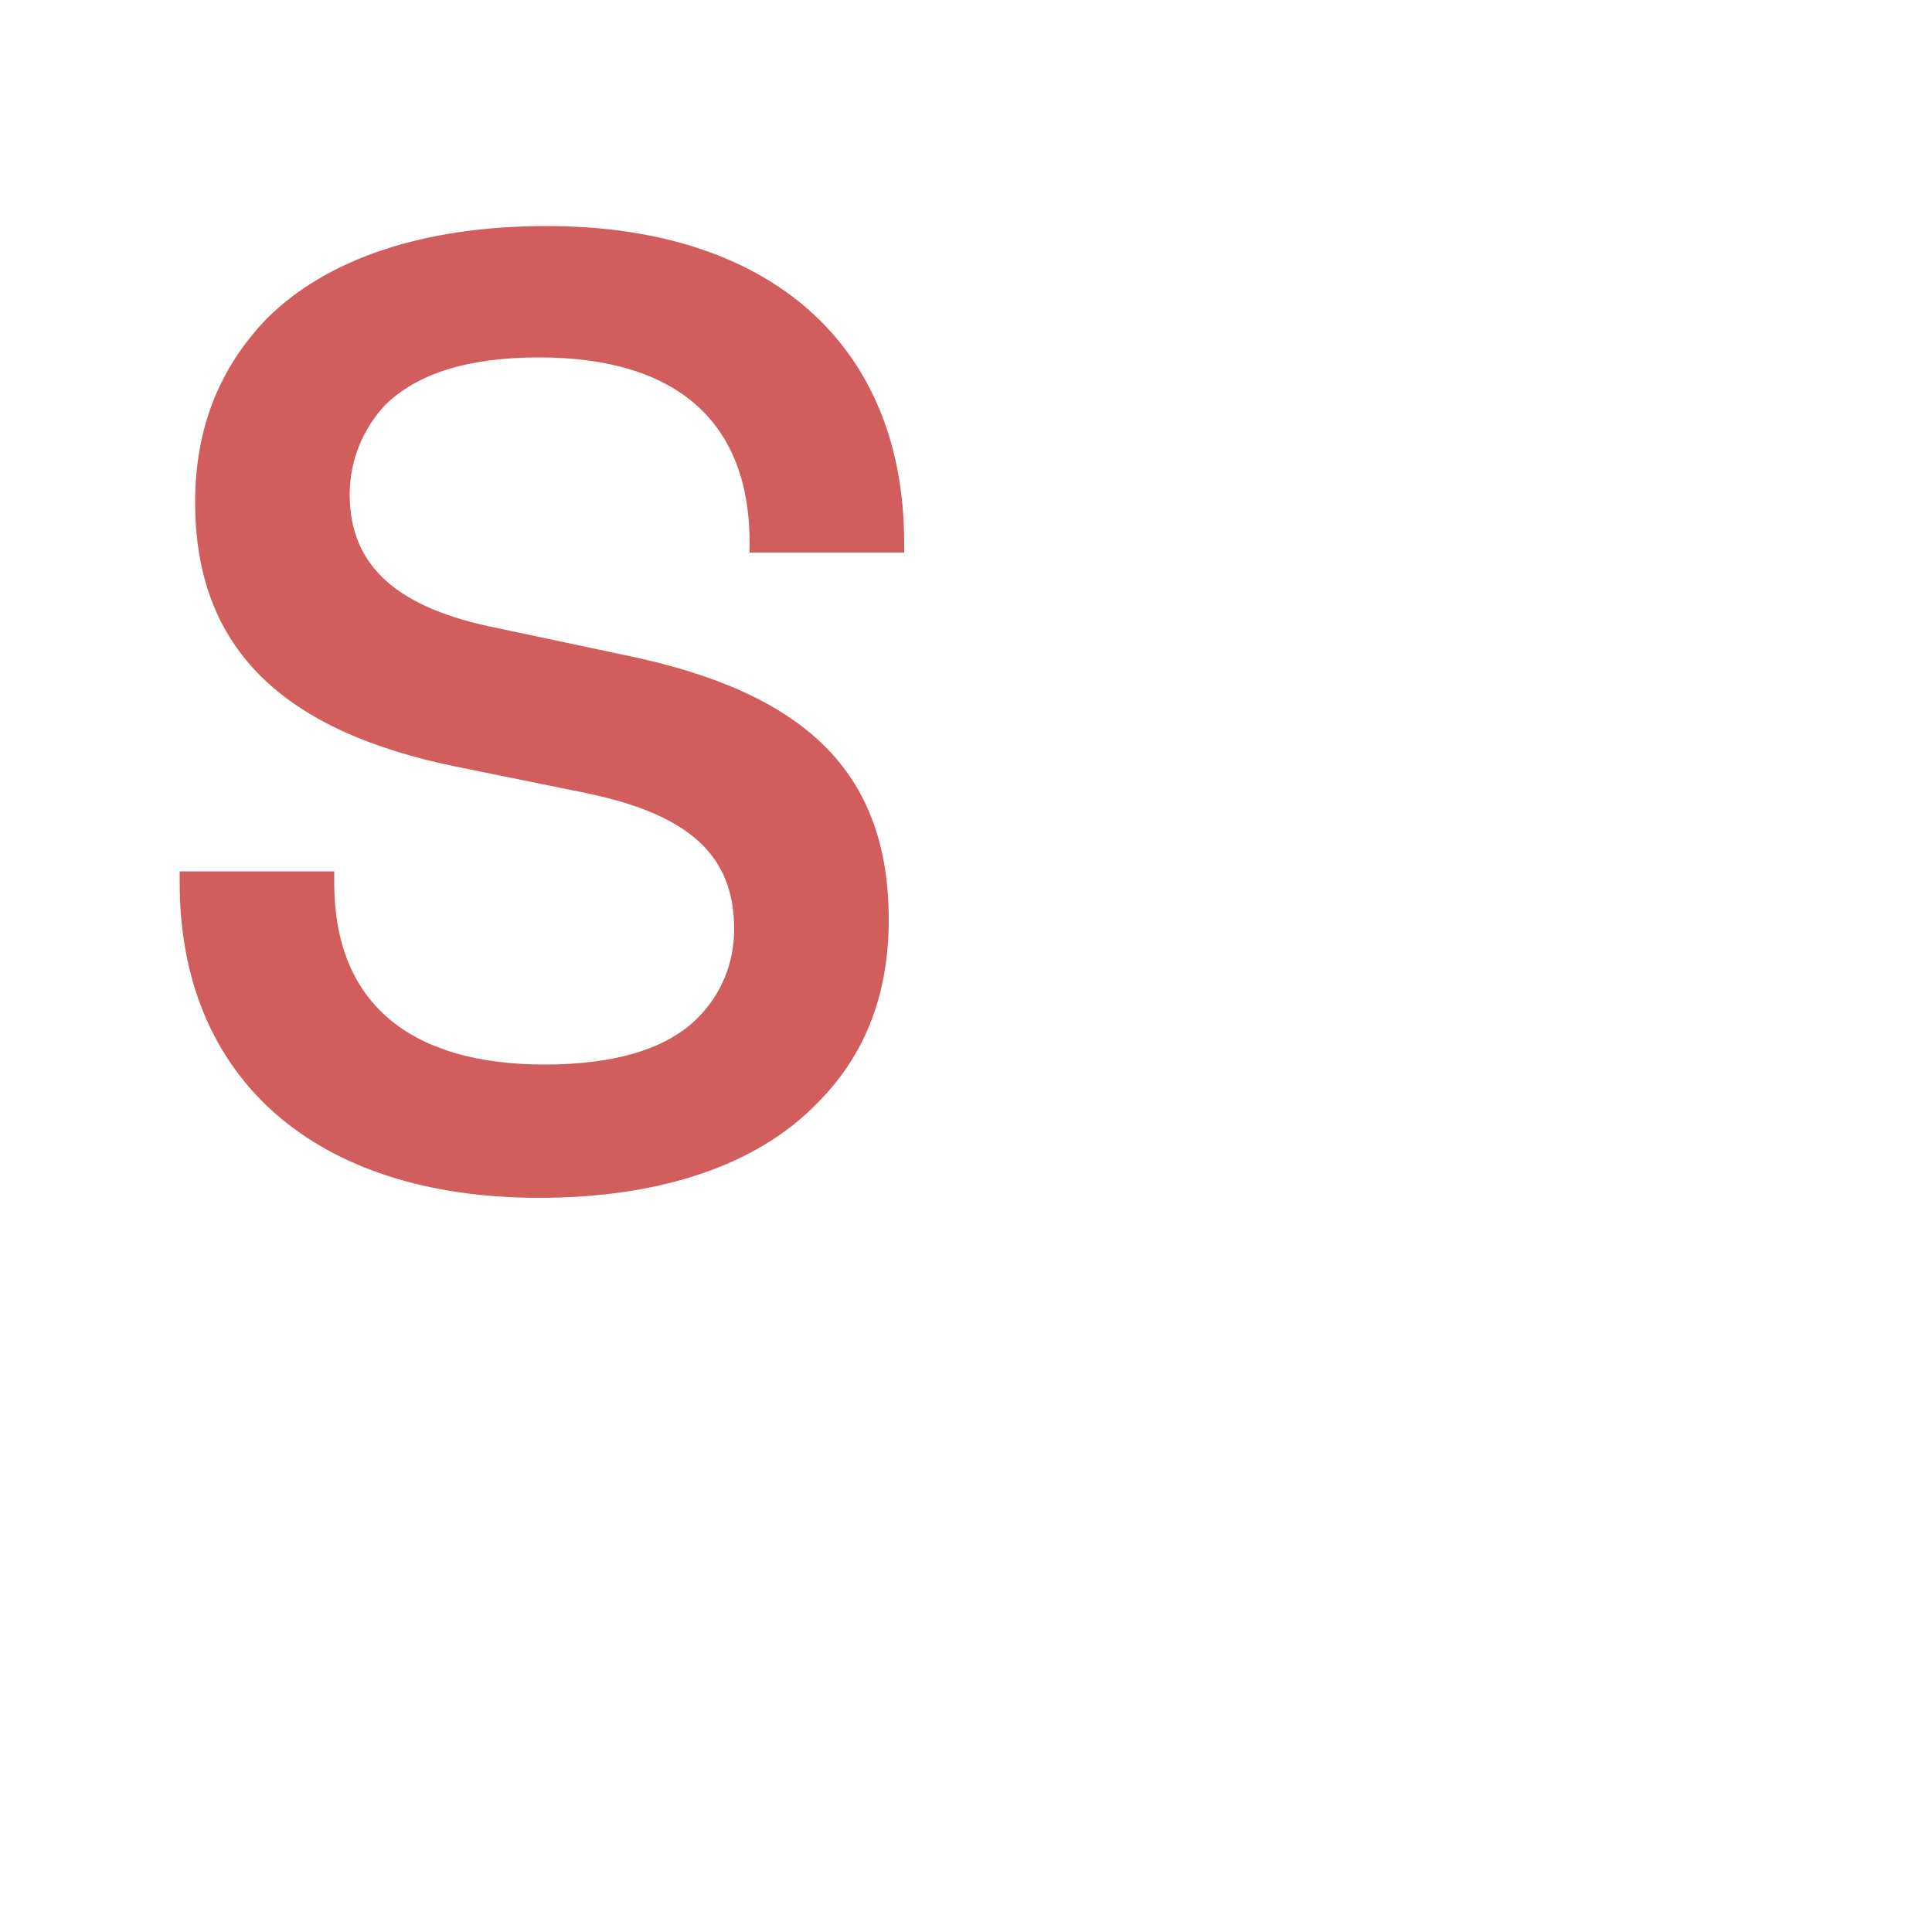 <?xml version="1.0" encoding="utf-8"?>
<!-- Generator: Adobe Illustrator 25.3.0, SVG Export Plug-In . SVG Version: 6.00 Build 0)  -->
<svg version="1.1" id="Ebene_1" xmlns="http://www.w3.org/2000/svg" xmlns:xlink="http://www.w3.org/1999/xlink" x="0px" y="0px"
	 viewBox="0 0 200 200" style="enable-background:new 0 0 200 200;" xml:space="preserve">
<style type="text/css">
	.st0{fill:#697A6E;}
	.st1{fill:#D15E5C;}
</style>
<g>
	<path class="st1" d="M18.6,91.4v-1.2h16v1.2c0,12.4,7.8,18.8,21.8,18.8c7.2,0,12.6-1.6,15.8-4.8c2.4-2.4,3.8-5.6,3.8-9.2
		c0-7.8-4.8-12-15.8-14.2l-12.8-2.6c-17.8-3.6-27.2-12-27.2-27.4c0-7.8,2.6-14,7.4-19c6.2-6.2,16.2-9.6,29-9.6
		c23.2,0,37,12.4,37,32.8v1h-16v-1c0-12.4-7.4-19.2-21.8-19.2c-7.2,0-12.6,1.6-16,5c-2.2,2.4-3.6,5.6-3.6,9.2
		c0,7.6,5.2,11.8,15.2,13.8l13.2,2.8C83.2,71.6,92,79.8,92,95.2c0,8-2.6,14.2-7.4,19c-6.2,6.4-16.2,9.8-28.8,9.8
		C32.6,124,18.6,111.6,18.6,91.4z"/>
</g>
</svg>

